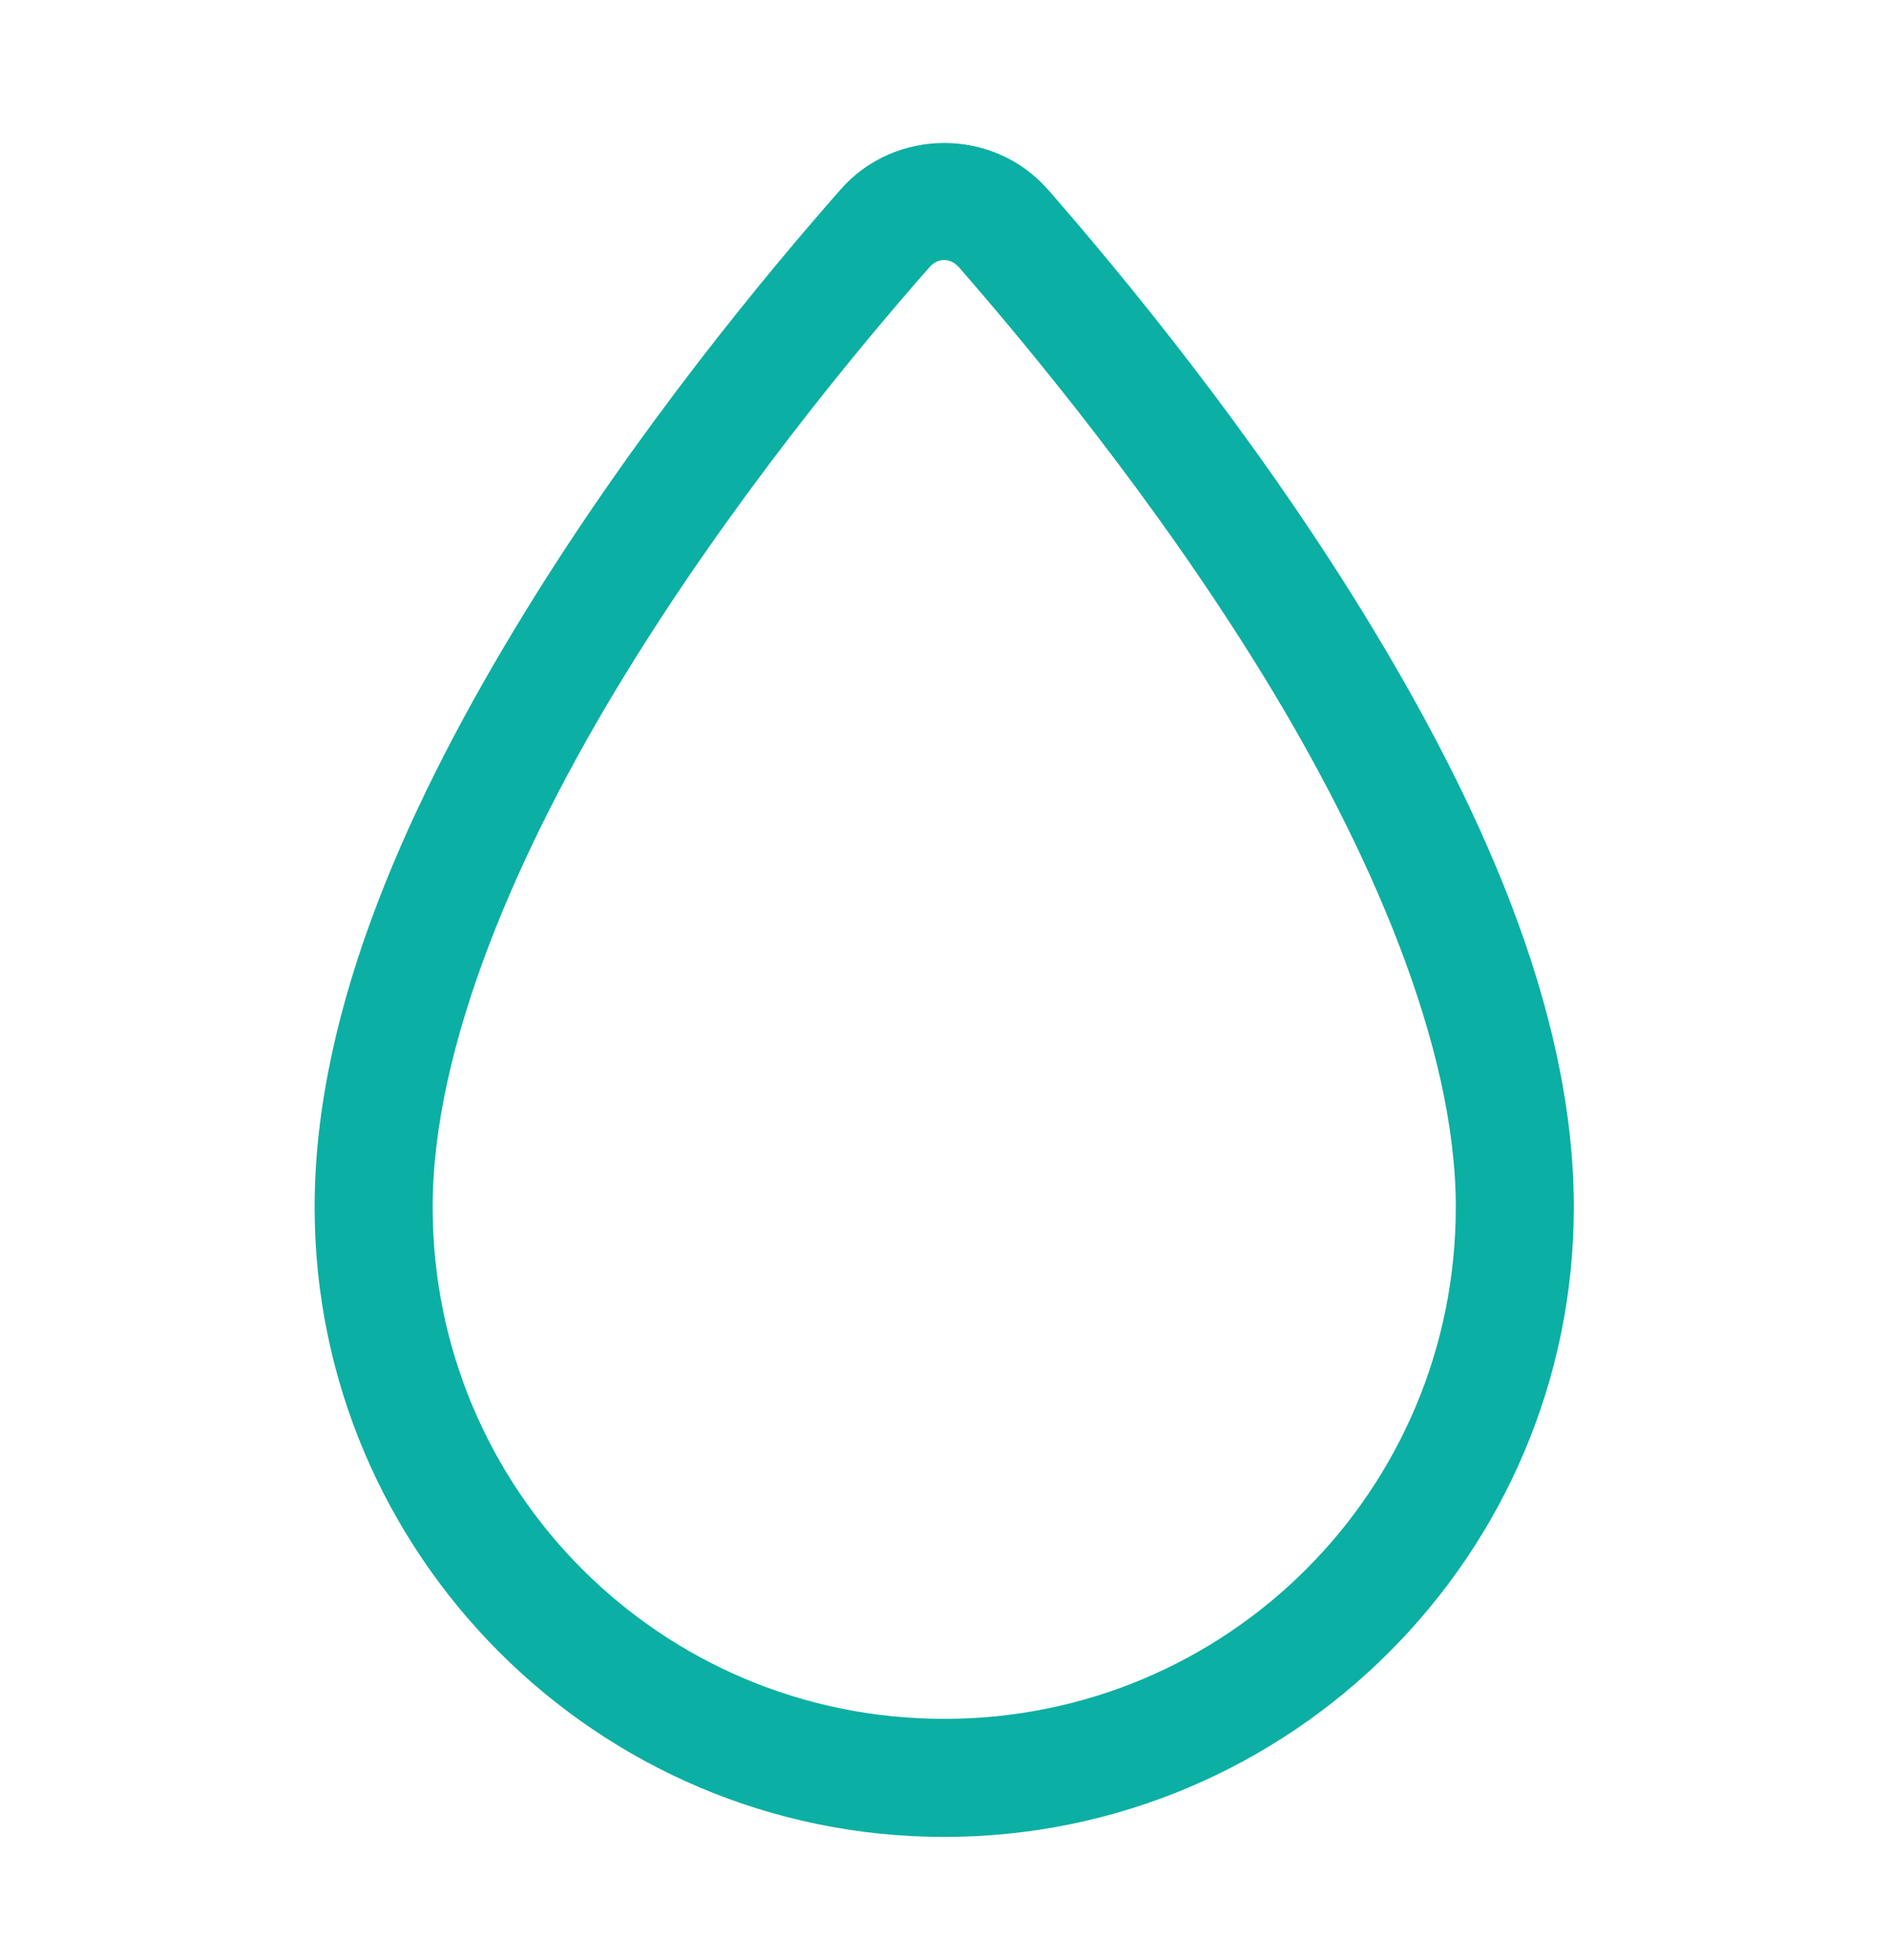 <svg width="27" height="28" viewBox="0 0 27 28" fill="none" xmlns="http://www.w3.org/2000/svg">
<path d="M13.496 2.043C12.951 2.043 12.407 2.263 12.02 2.702C10.959 3.906 9.105 6.137 7.497 8.756C5.889 11.375 4.497 14.373 4.497 17.247C4.497 22.207 8.536 26.246 13.496 26.246C18.456 26.246 22.495 22.207 22.495 17.247C22.495 14.383 21.102 11.391 19.495 8.772C17.887 6.154 16.034 3.918 14.976 2.705C14.975 2.704 14.973 2.703 14.972 2.702C14.585 2.263 14.041 2.043 13.496 2.043ZM13.495 3.715C13.57 3.715 13.645 3.75 13.706 3.818C14.729 4.991 16.53 7.166 18.057 9.654C19.585 12.144 20.808 14.954 20.808 17.247C20.808 21.295 17.544 24.559 13.496 24.559C9.448 24.559 6.184 21.295 6.184 17.247C6.184 14.941 7.407 12.127 8.935 9.638C10.463 7.149 12.264 4.977 13.285 3.818C13.346 3.749 13.42 3.715 13.495 3.715Z" fill="#0CAFA3"/>
</svg>
